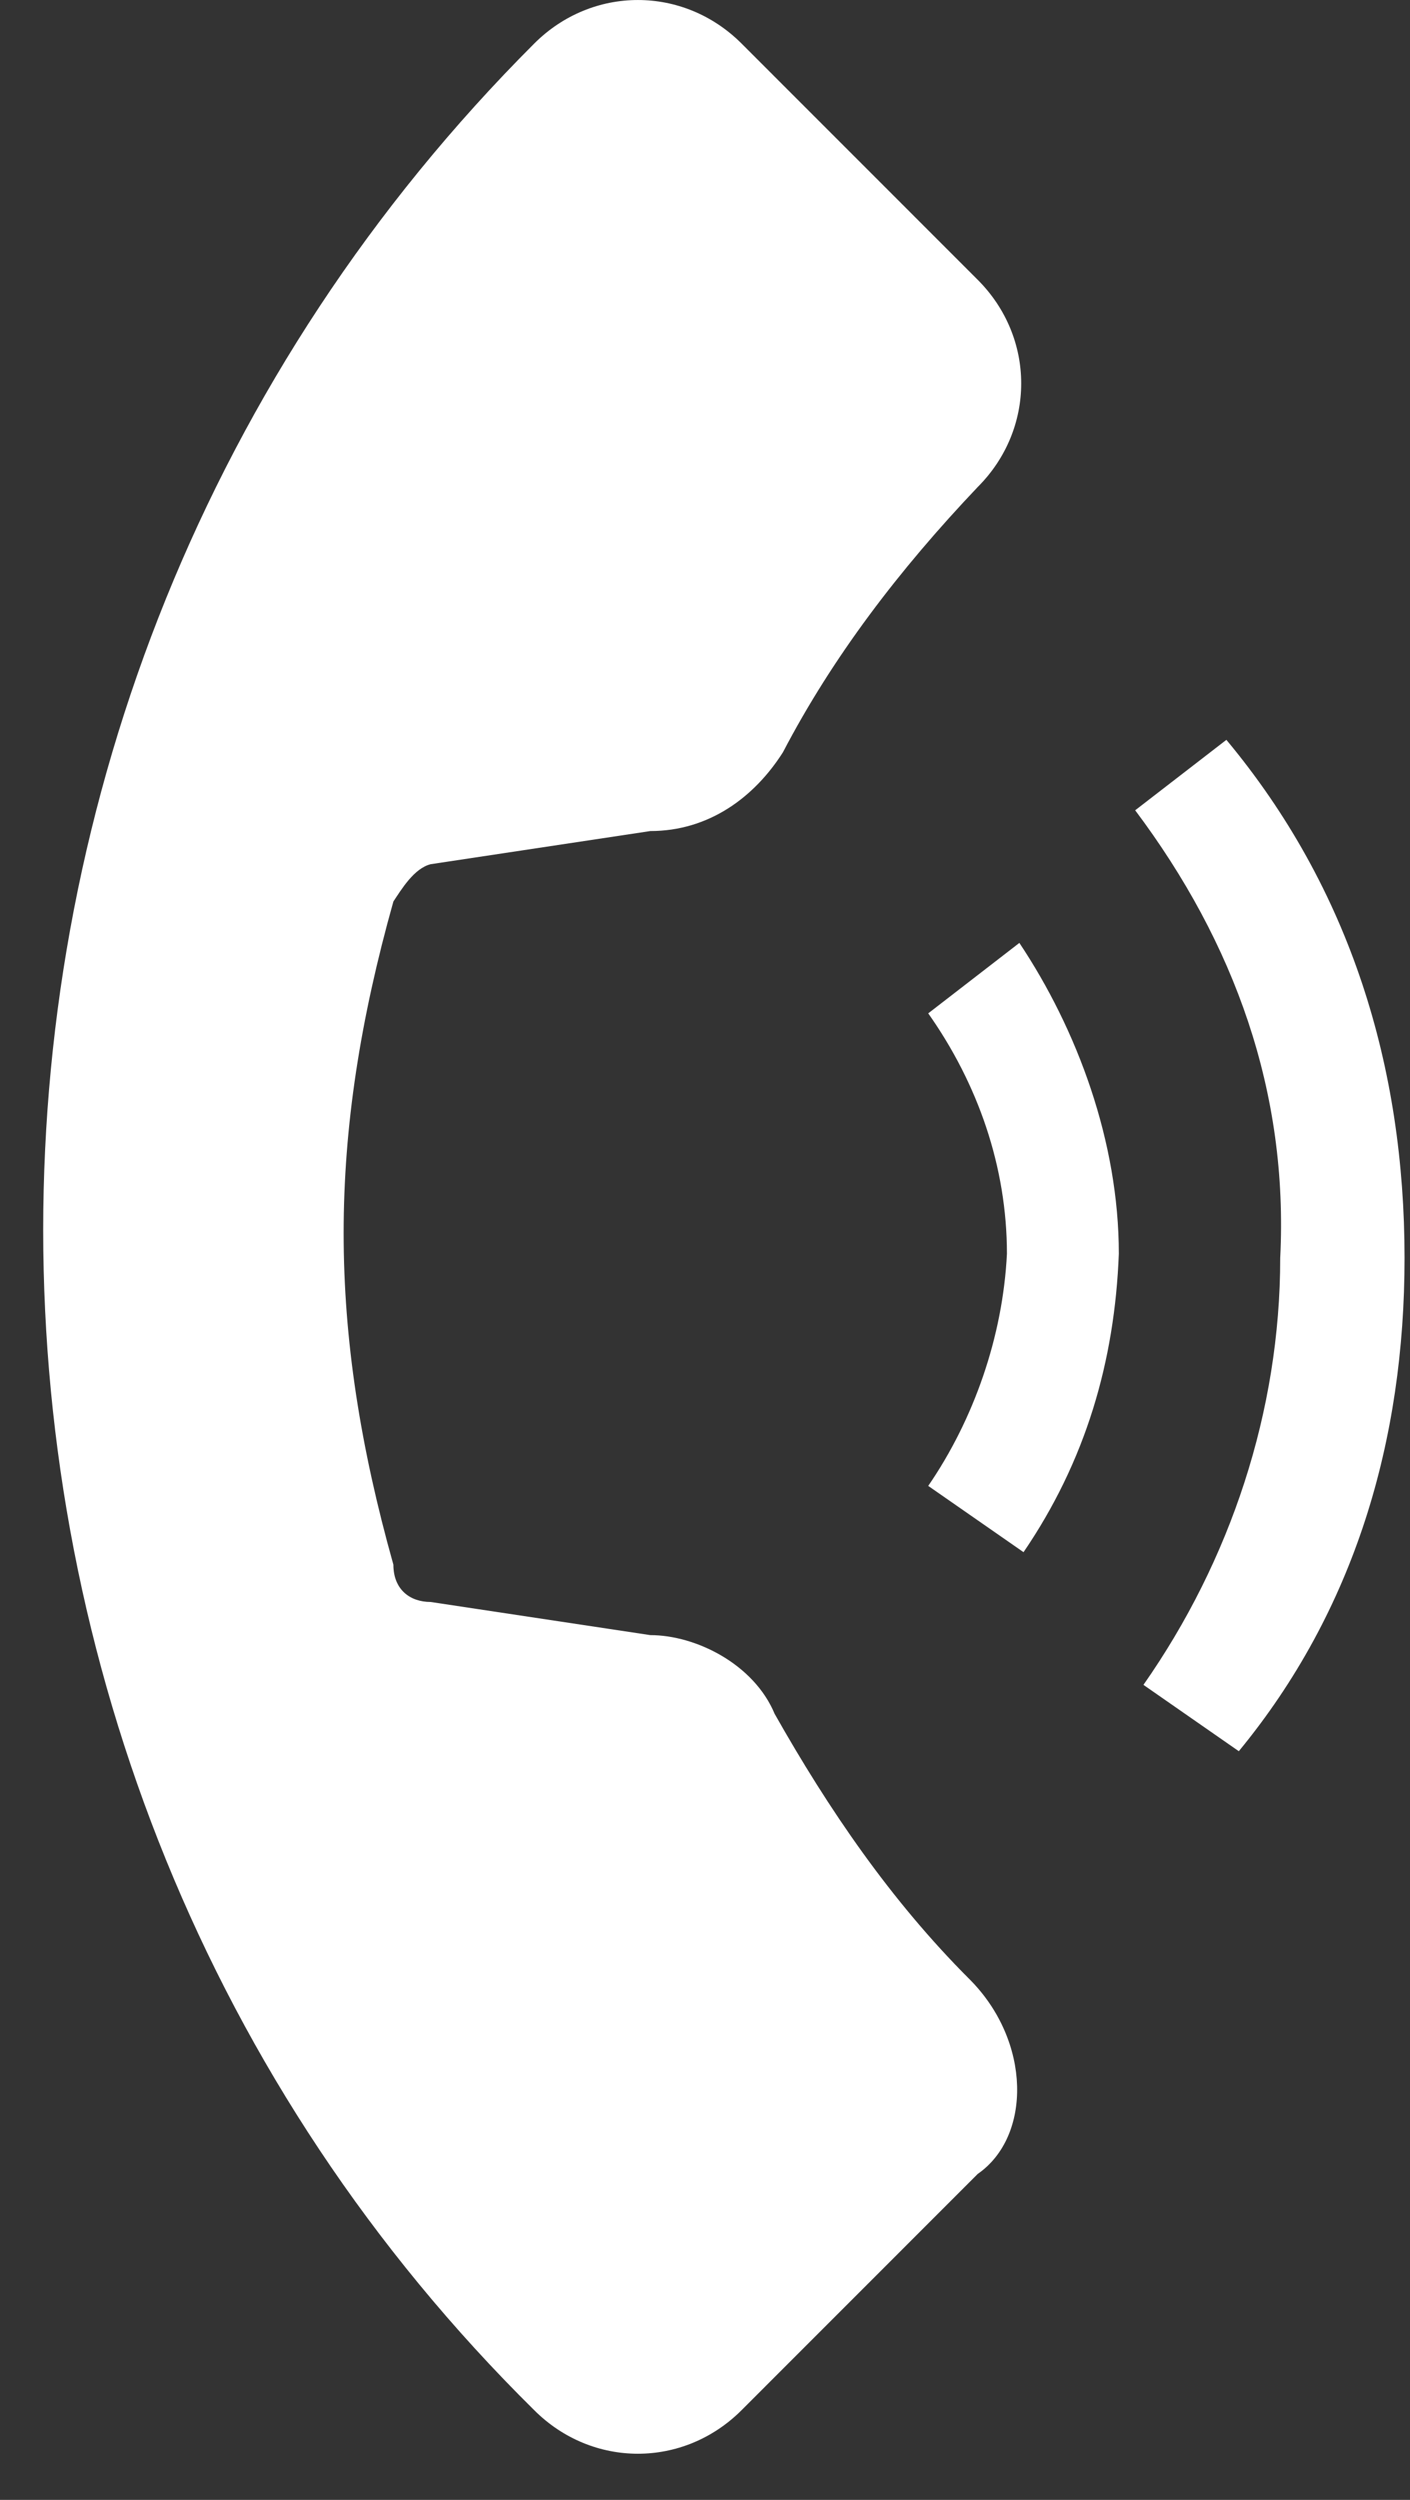 <svg width="22" height="39" viewBox="0 0 22 39" fill="none" xmlns="http://www.w3.org/2000/svg">
<rect x="0" y="0" width="22" height="39" fill="#333333" stroke="none"/>
<path d="M15.126 30.876C13.897 29.648 12.928 28.225 12.087 26.738C11.764 25.962 10.858 25.509 10.147 25.509L6.72 24.992C6.397 24.992 6.138 24.798 6.138 24.41C5.103 20.724 5.103 17.75 6.138 14.064C6.267 13.87 6.461 13.547 6.72 13.482L10.147 12.965C11.052 12.965 11.764 12.447 12.216 11.736C12.992 10.249 14.027 8.891 15.255 7.598C16.16 6.693 16.16 5.27 15.255 4.365L11.57 0.679C10.664 -0.226 9.242 -0.226 8.336 0.679C-1.88 10.896 -1.88 27.514 8.336 37.601C9.242 38.506 10.664 38.506 11.57 37.601L15.255 33.915C16.096 33.333 16.096 31.846 15.126 30.876Z" fill="white"/>
<path d="M14.483 23.181L15.97 24.215C16.94 22.793 17.392 21.241 17.457 19.56C17.457 17.814 16.811 16.068 15.905 14.71L14.483 15.809C15.259 16.909 15.711 18.202 15.711 19.56C15.647 20.853 15.194 22.146 14.483 23.181Z" fill="white"/>
<path d="M21.915 19.625C21.915 16.65 21.074 13.87 19.135 11.542L17.712 12.641C19.264 14.71 20.105 17.038 19.975 19.625C19.975 22.017 19.199 24.345 17.841 26.285L19.329 27.32C21.139 25.121 21.915 22.47 21.915 19.625Z" fill="white"/>
</svg>
